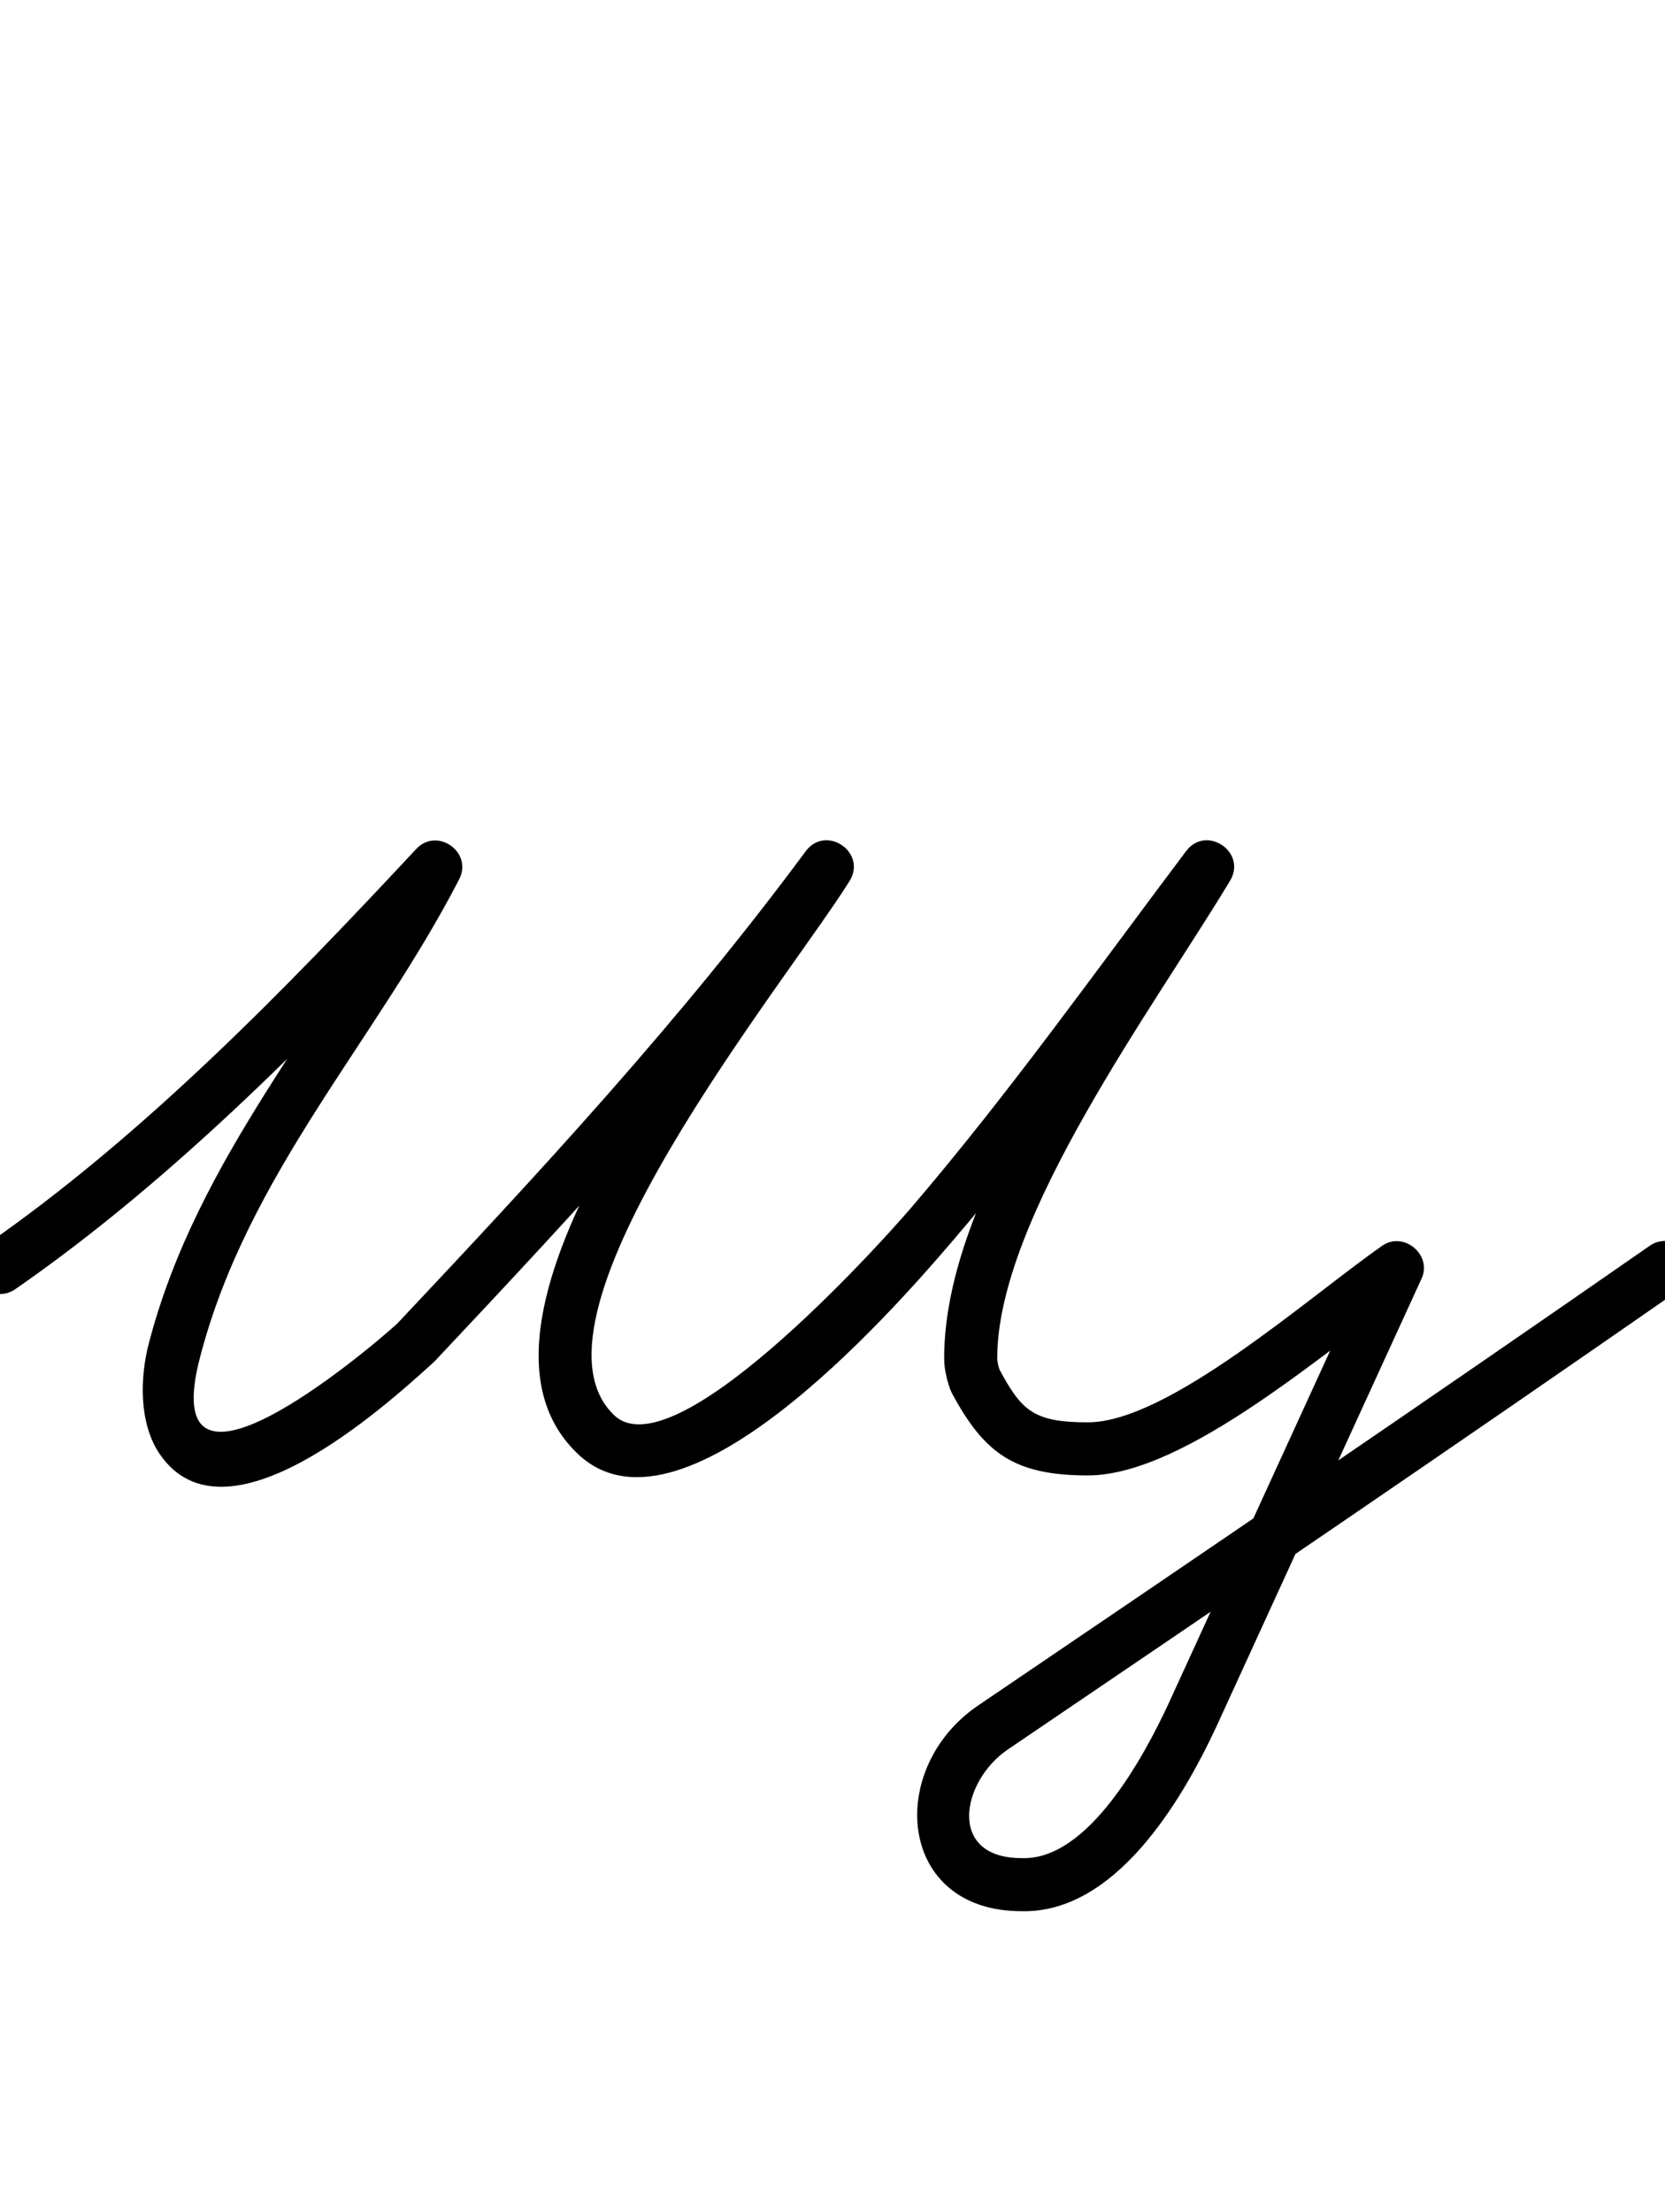 <?xml version="1.0" encoding="UTF-8"?>
<svg xmlns="http://www.w3.org/2000/svg" xmlns:inkscape="http://www.inkscape.org/namespaces/inkscape" xmlns:sodipodi="http://sodipodi.sourceforge.net/DTD/sodipodi-0.dtd" xmlns:svg="http://www.w3.org/2000/svg" version="1.1" viewBox="0 -350 753 1000">
    <sodipodi:namedview pagecolor="#ffffff" bordercolor="#666666" borderopacity="1.0" showgrid="true">
        <inkscape:grid id="grid№1" type="xygrid" dotted="false" enabled="true" visible="true" empspacing="10" />
        <sodipodi:guide id="baseline" position="0.00,350.00" orientation="0.00,1.00" />
    </sodipodi:namedview>
    <g id="glyph">
        <path d="M -9.864 229.833C -6.091 235.281 1.385 236.638 6.833 232.864C 79.912 182.242 145.392 114.922 205.775 50.185C 210.486 45.134 207.211 38.643 201.965 34.949C 196.72 31.256 189.504 30.359 186.337 36.496C 147.676 111.401 89.546 172.371 67.392 256.96C 67.392 256.96 67.395 256.947 67.398 256.934C 67.402 256.921 67.405 256.908 67.405 256.908C 63.221 272.597 62.734 293.469 72.266 307.388C 102.015 350.829 173.479 286.419 196.072 265.879C 196.077 265.875 196.24 265.715 196.404 265.554C 196.567 265.393 196.731 265.232 196.735 265.228C 262.312 195.612 326.606 126.22 383.646 49.138C 388.218 42.96 385.3 36.326 380.219 32.867C 375.139 29.407 367.898 29.122 363.824 35.64C 328.302 92.475 197.383 244.502 260.593 306.563C 260.593 306.563 260.573 306.543 260.554 306.524C 260.534 306.505 260.515 306.485 260.515 306.485C 306.799 352.77 402.496 244.027 430.111 211.81C 474.558 159.955 514.487 103.781 555.585 49.22C 560.148 43.162 557.137 36.56 552.007 33.099C 546.877 29.637 539.629 29.314 535.718 35.813C 497.25 99.74 427 189.469 427 264C 427 268.819 428.105 273.262 429.616 277.795C 429.625 277.822 429.821 278.279 430.018 278.736C 430.215 279.193 430.413 279.649 430.426 279.674C 445.1 307.017 458.703 317 492 317C 536.46 317 601.188 259.053 638.853 232.851C 643.689 229.486 640.476 223.096 635.439 218.886C 630.403 214.676 623.544 212.646 621.09 218.002C 590.09 285.669 559.09 353.335 528.09 421.002C 528.09 421.002 528.101 420.978 528.112 420.954C 528.124 420.931 528.135 420.907 528.135 420.907C 517.428 443.747 492.313 490.886 462.353 490.005C 462.352 490.005 462.264 490.004 462.176 490.003C 462.089 490.001 462.001 490 462 490C 428.187 490 434.676 455.27 455.753 440.919C 455.753 440.919 455.748 440.923 455.743 440.926C 455.737 440.93 455.732 440.934 455.732 440.934C 557.405 372.031 658.988 302.943 759.848 232.854C 765.29 229.072 766.636 221.594 762.854 216.152C 759.072 210.71 751.595 209.364 746.152 213.146C 746.152 213.146 746.152 213.146 746.152 213.146C 645.369 283.181 543.863 352.216 442.268 421.066C 442.268 421.066 442.263 421.07 442.257 421.074C 442.252 421.077 442.247 421.081 442.247 421.081C 400.631 449.415 405.646 514 462 514C 462.001 514 461.912 513.999 461.824 513.997C 461.735 513.996 461.646 513.995 461.647 513.995C 504.209 515.247 534.199 464.516 549.865 431.093C 549.866 431.093 549.876 431.069 549.888 431.046C 549.899 431.022 549.91 430.998 549.91 430.998C 580.91 363.331 611.91 295.665 642.91 227.998C 645.363 222.642 643.341 217.247 639.496 214.033C 635.651 210.819 629.984 209.785 625.147 213.149C 592.465 235.885 528.512 293 492 293C 466.923 293 461.847 287.469 451.574 268.326C 451.56 268.3 451.767 268.784 451.975 269.267C 452.184 269.75 452.393 270.233 452.384 270.205C 451.709 268.181 451 266.159 451 264C 451 200.633 521.918 105.296 556.282 48.187C 560.193 41.688 557.508 35.307 552.704 32.066C 547.9 28.824 540.978 28.722 536.415 34.78C 495.622 88.937 456.005 144.721 411.889 196.19C 395.534 215.271 303.947 315.977 277.485 289.515C 277.485 289.515 277.466 289.495 277.446 289.476C 277.427 289.457 277.407 289.437 277.407 289.437C 232.058 244.912 355.915 93.578 384.176 48.36C 388.25 41.842 385.58 35.378 380.749 32.089C 375.918 28.799 368.926 28.683 364.354 34.862C 307.881 111.177 244.189 179.85 179.265 248.772C 179.261 248.776 179.429 248.611 179.597 248.447C 179.765 248.282 179.932 248.117 179.928 248.121C 164.672 261.99 69.625 341.727 90.595 263.092C 90.595 263.092 90.598 263.079 90.602 263.066C 90.605 263.053 90.608 263.04 90.608 263.04C 112.176 180.693 169.933 120.606 207.663 47.504C 210.831 41.366 208.327 35.419 203.853 32.268C 199.379 29.118 192.936 28.764 188.225 33.815C 129.033 97.275 64.812 163.507 -6.833 213.136C -12.281 216.909 -13.638 224.385 -9.864 229.833Z" />
    </g>
</svg>
